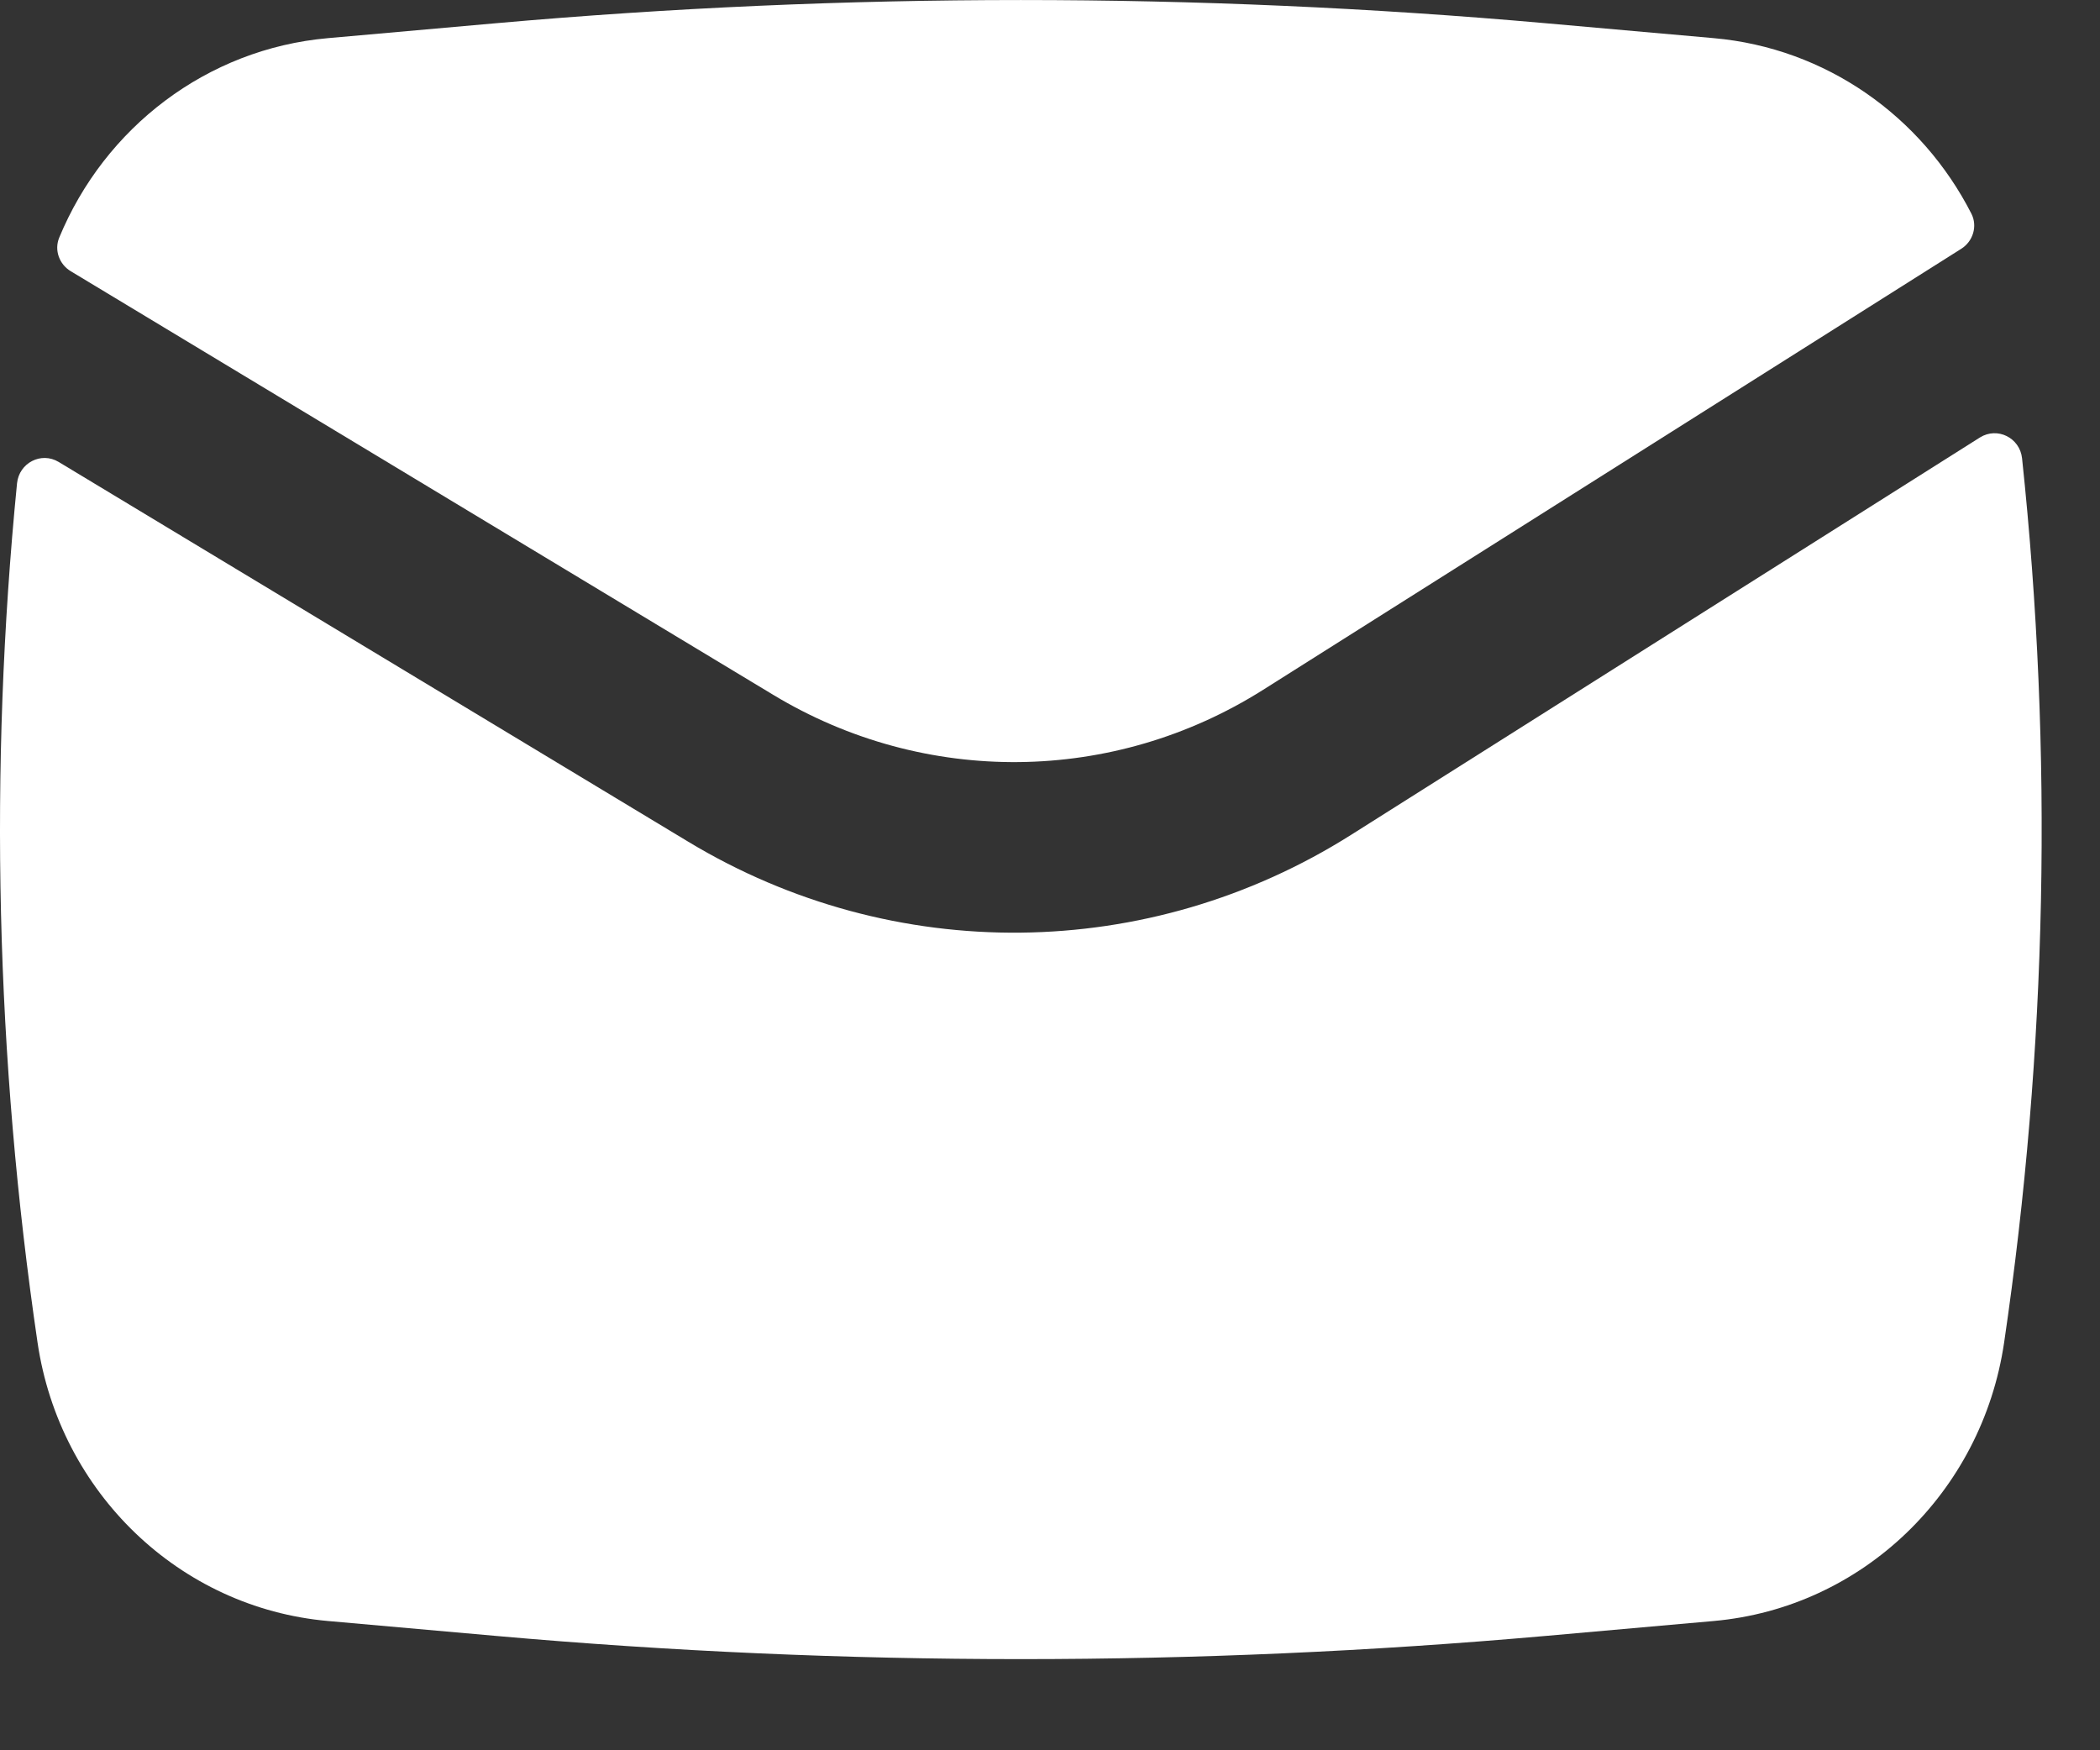 <svg width="18" height="15" viewBox="0 0 18 15" fill="none" xmlns="http://www.w3.org/2000/svg">
<rect x="0" y="0" width="18" height="15" fill="#333333" stroke="none"/>
<path d="M4.252 0.199C7.245 -0.066 10.255 -0.066 13.248 0.199L14.69 0.327C15.65 0.412 16.472 0.996 16.898 1.832C16.952 1.939 16.911 2.069 16.811 2.132L10.828 5.911C9.545 6.722 7.927 6.739 6.628 5.955L0.606 2.324C0.508 2.265 0.464 2.144 0.507 2.038C0.897 1.093 1.773 0.419 2.81 0.327L4.252 0.199Z" fill="white"/>
<path d="M0.503 3.959C0.354 3.869 0.164 3.966 0.146 4.142C-0.096 6.593 -0.037 9.067 0.322 11.507C0.512 12.793 1.54 13.779 2.81 13.892L4.252 14.02C7.245 14.285 10.255 14.285 13.248 14.02L14.69 13.892C15.96 13.779 16.988 12.793 17.178 11.507C17.548 8.996 17.599 6.448 17.332 3.928C17.313 3.751 17.12 3.656 16.971 3.749L11.582 7.154C9.846 8.251 7.657 8.274 5.9 7.214L0.503 3.959Z" fill="white"/>
</svg>

